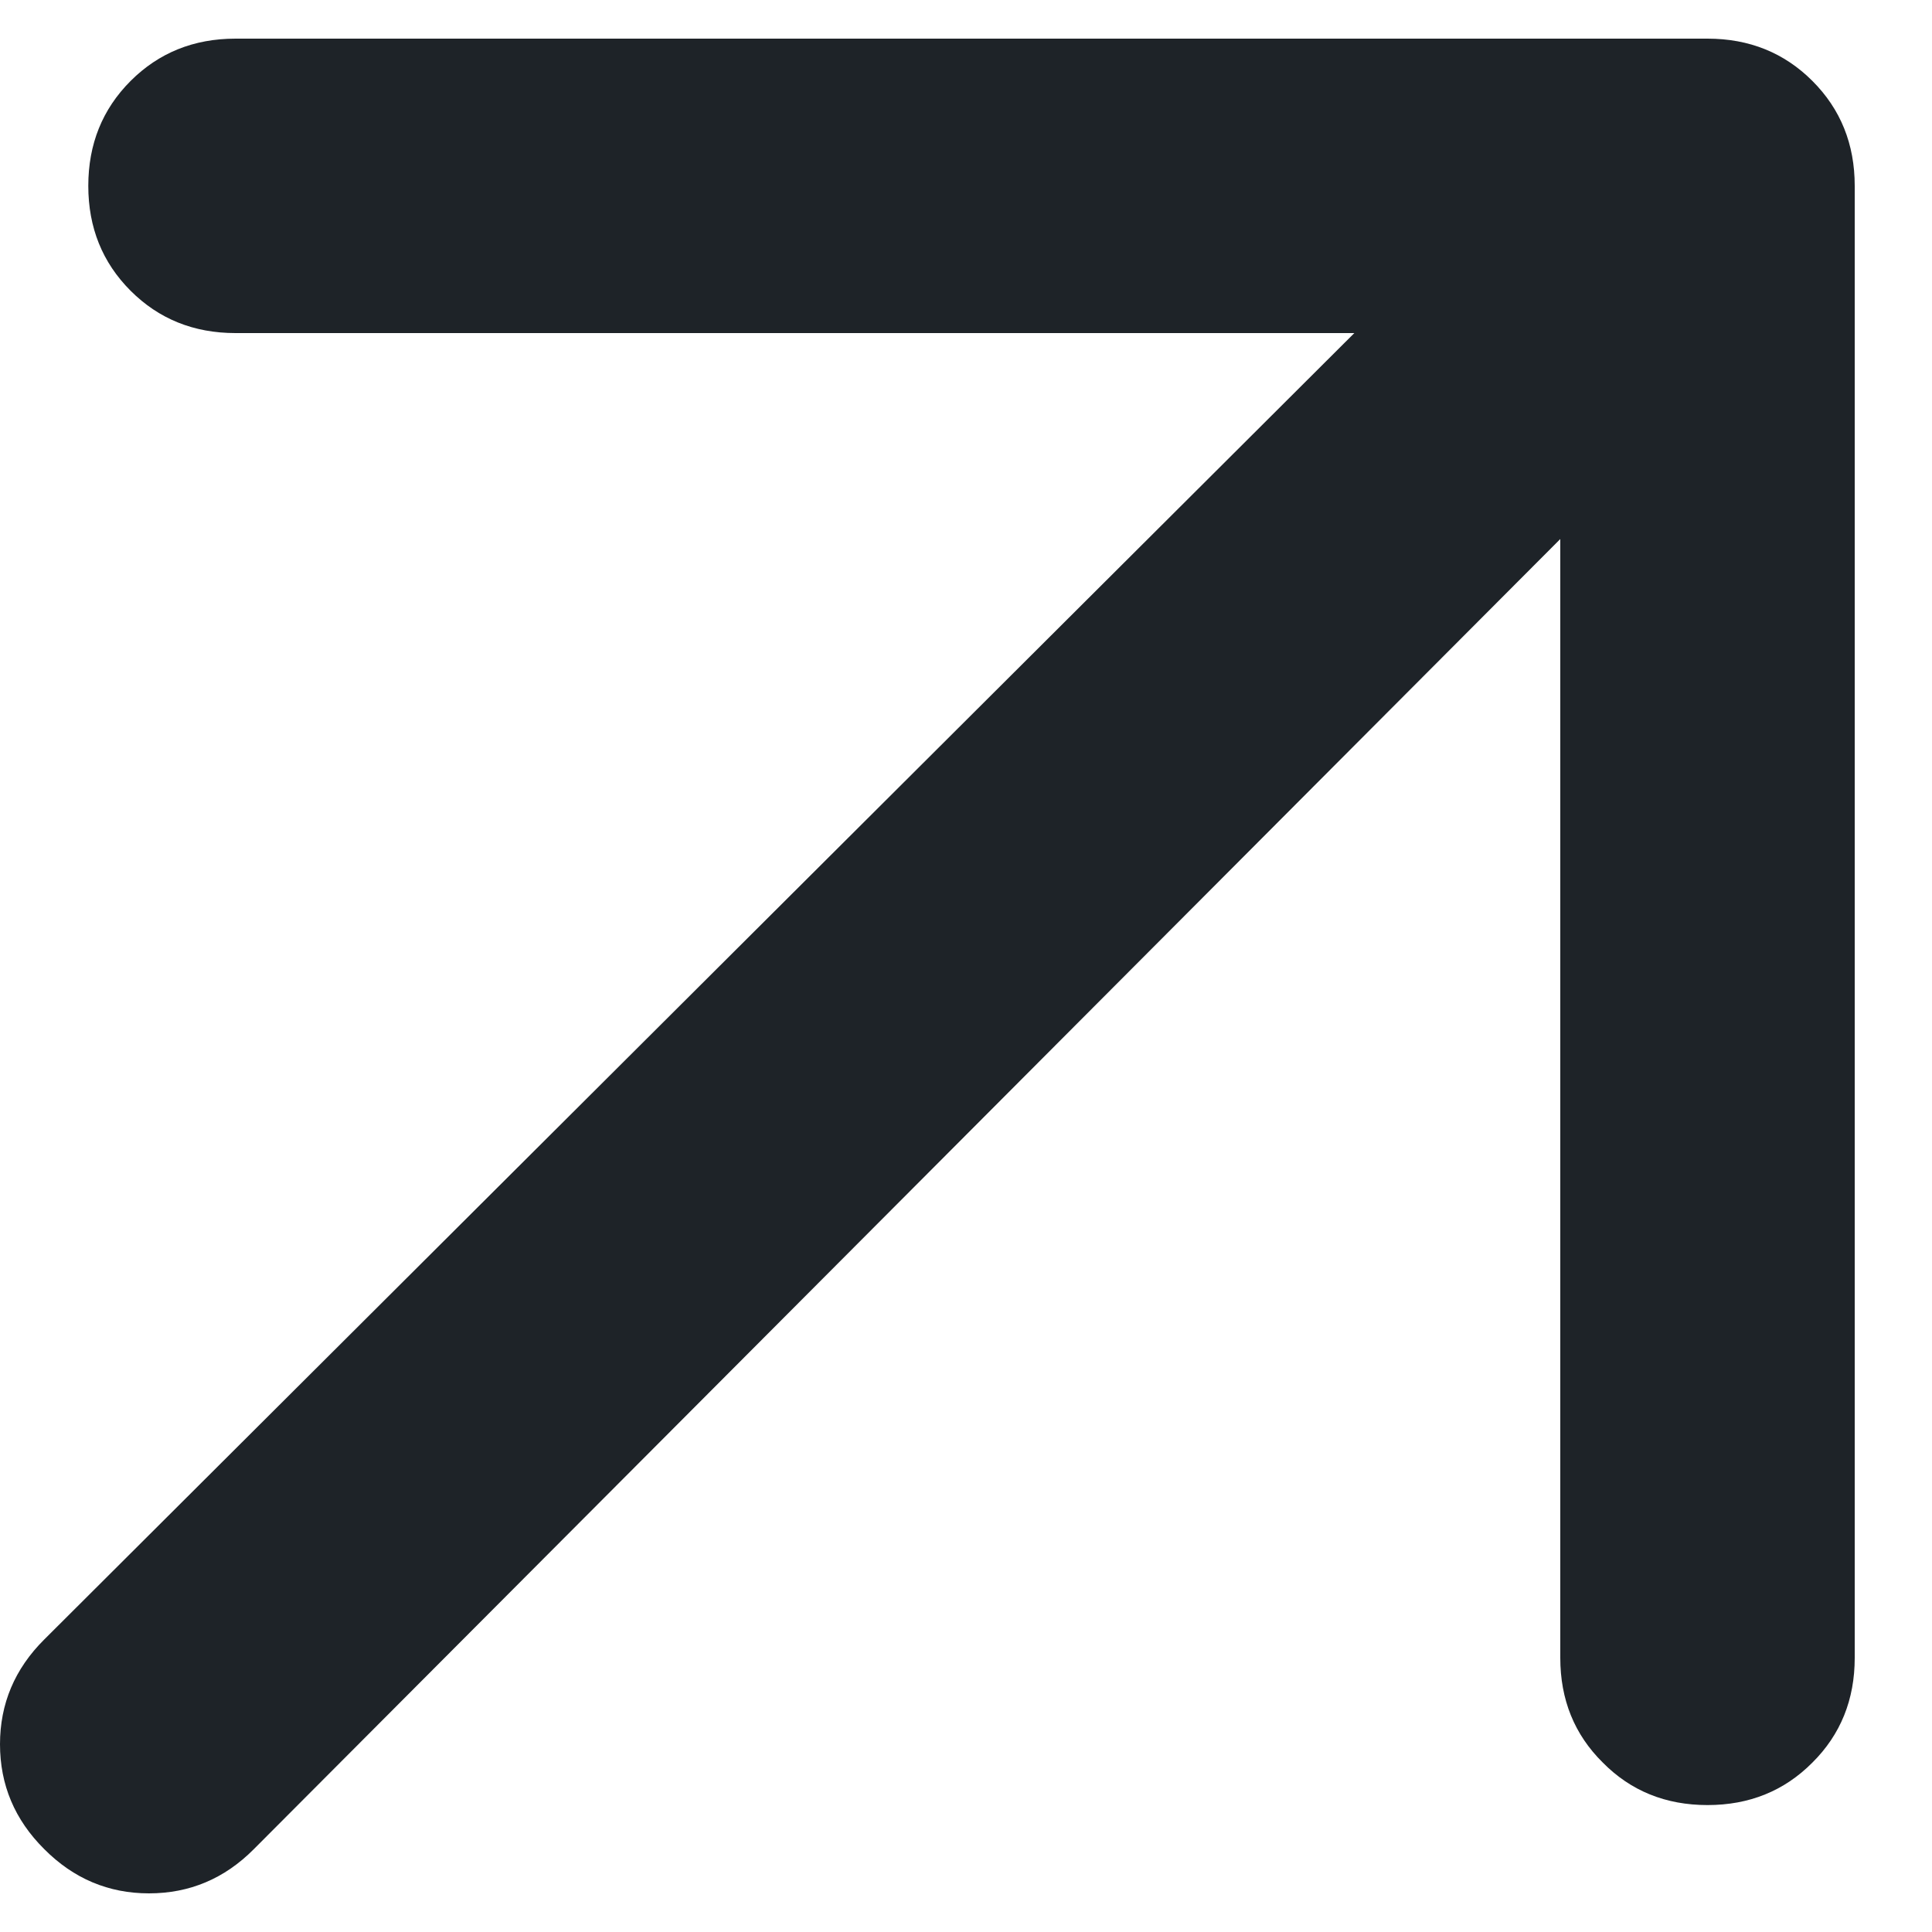 <svg width="10" height="10" viewBox="0 0 10 10" fill="none" xmlns="http://www.w3.org/2000/svg">
<path d="M8.076 2.79L1.314 9.571C1.162 9.724 0.981 9.8 0.771 9.8C0.562 9.8 0.381 9.724 0.229 9.571C0.076 9.419 0 9.238 0 9.028C0 8.819 0.076 8.638 0.229 8.486L7.01 1.724H1.219C1.003 1.724 0.822 1.651 0.676 1.505C0.53 1.359 0.457 1.178 0.457 0.962C0.457 0.746 0.53 0.565 0.676 0.419C0.822 0.273 1.003 0.2 1.219 0.2H8.838C9.054 0.2 9.235 0.273 9.381 0.419C9.527 0.565 9.6 0.746 9.6 0.962V8.581C9.6 8.797 9.527 8.978 9.381 9.123C9.235 9.27 9.054 9.343 8.838 9.343C8.622 9.343 8.441 9.27 8.296 9.123C8.149 8.978 8.076 8.797 8.076 8.581V2.79Z" fill="#1E2328"/>
</svg>
